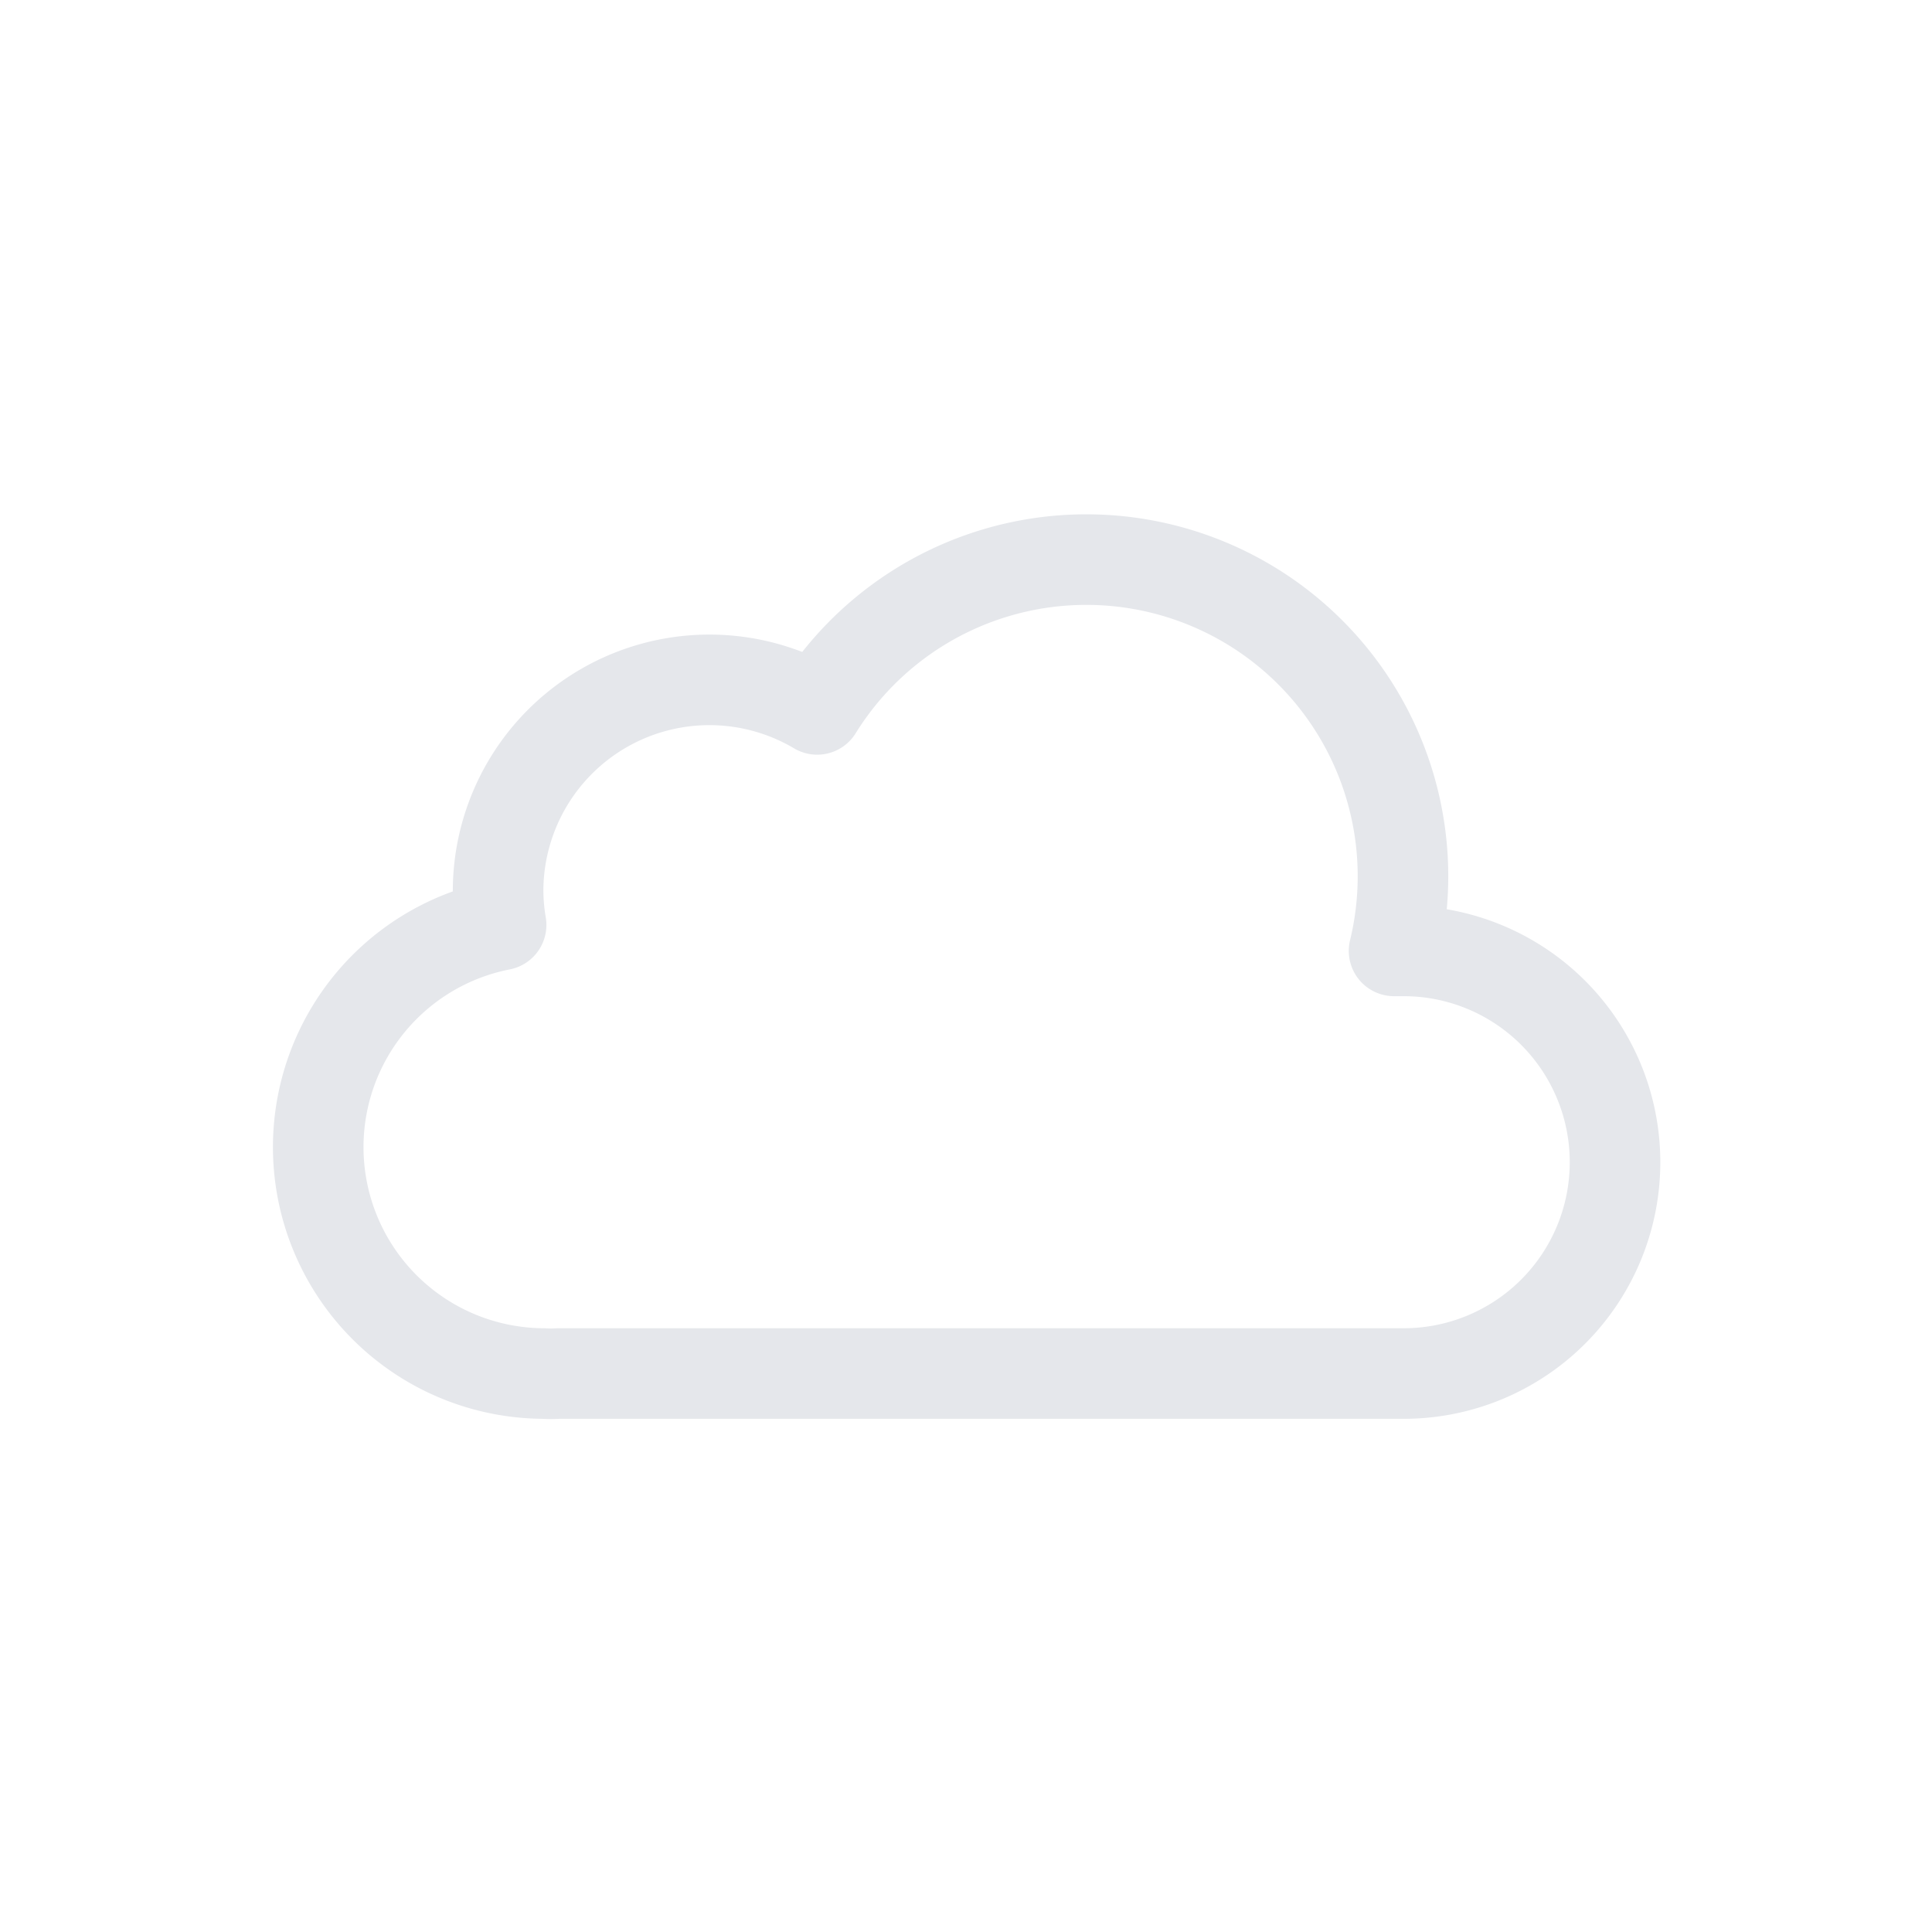 <?xml version="1.0" encoding="UTF-8"?>
<svg data-bbox="10.542 18.537 42.958 26.97" viewBox="0 0 64 64" xmlns="http://www.w3.org/2000/svg" data-type="ugc">
    <g>
        <path stroke-width="3" stroke-linejoin="round" stroke="#e5e7eb" fill="none" d="M46.5 31.5h-.32a10.49 10.49 0 0 0-19.11-8 7 7 0 0 0-10.57 6 7 7 0 0 0 .1 1.14A7.5 7.5 0 0 0 18 45.5a4 4 0 0 0 .5 0h28a7 7 0 0 0 0-14Z"/>
    </g>
</svg>
